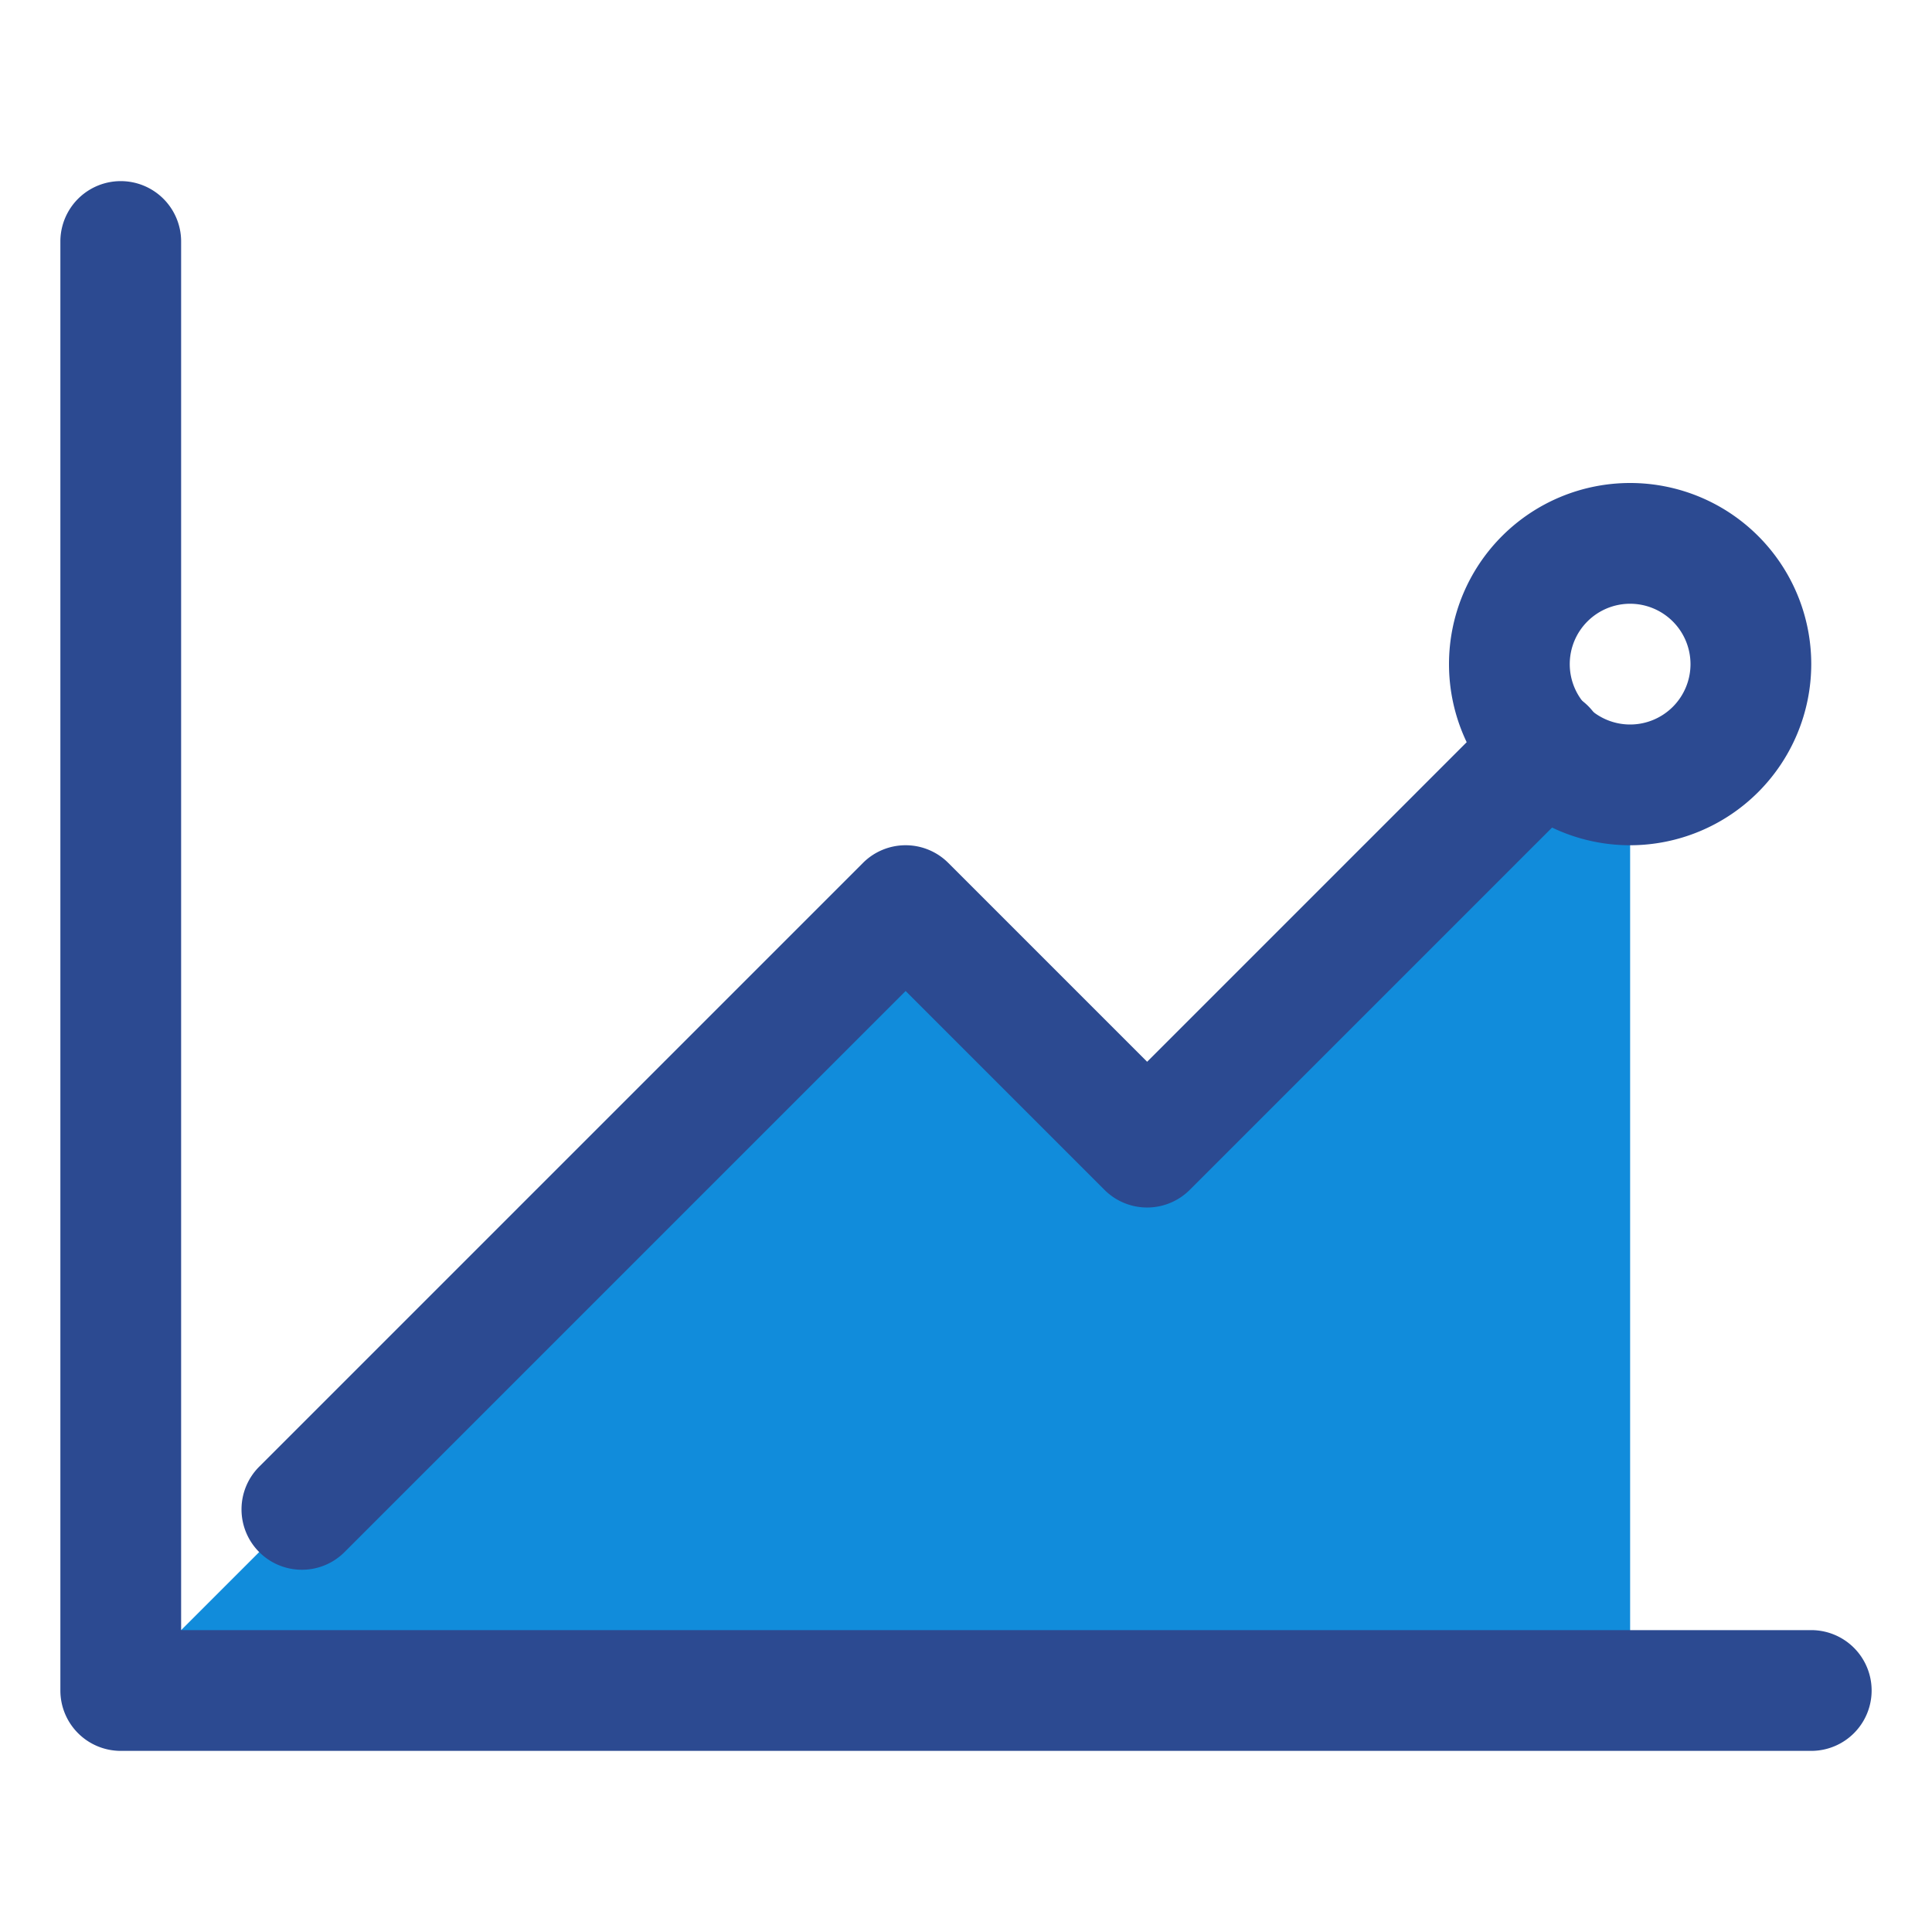 <svg xmlns="http://www.w3.org/2000/svg" viewBox="0 0 32 32"><title>Commercial</title><g id="Commercial"><path d="M19,19l-4-4L2,28H27V13a1.994,1.994,0,0,1-1.414-.586Z" style="fill:#118cdb"/><path d="M30,29H2a1,1,0,0,1-1-1V4A1,1,0,0,1,3,4V27H30a1,1,0,0,1,0,2Z" style="fill:#2c4a91"/><path d="M5,26a1,1,0,0,1-.707-1.707l10-10a.999.999,0,0,1,1.414,0L19,17.586l5.879-5.879a1,1,0,1,1,1.414,1.414L19.707,19.707a.999.999,0,0,1-1.414,0L15,16.414,5.707,25.707A.997.997,0,0,1,5,26Z" style="fill:#2c4a91"/><path d="M27,14a3,3,0,1,1,3-3A3.003,3.003,0,0,1,27,14Zm0-4a1,1,0,1,0,1,1A1.001,1.001,0,0,0,27,10Z" style="fill:#2c4a91"/></g></svg>